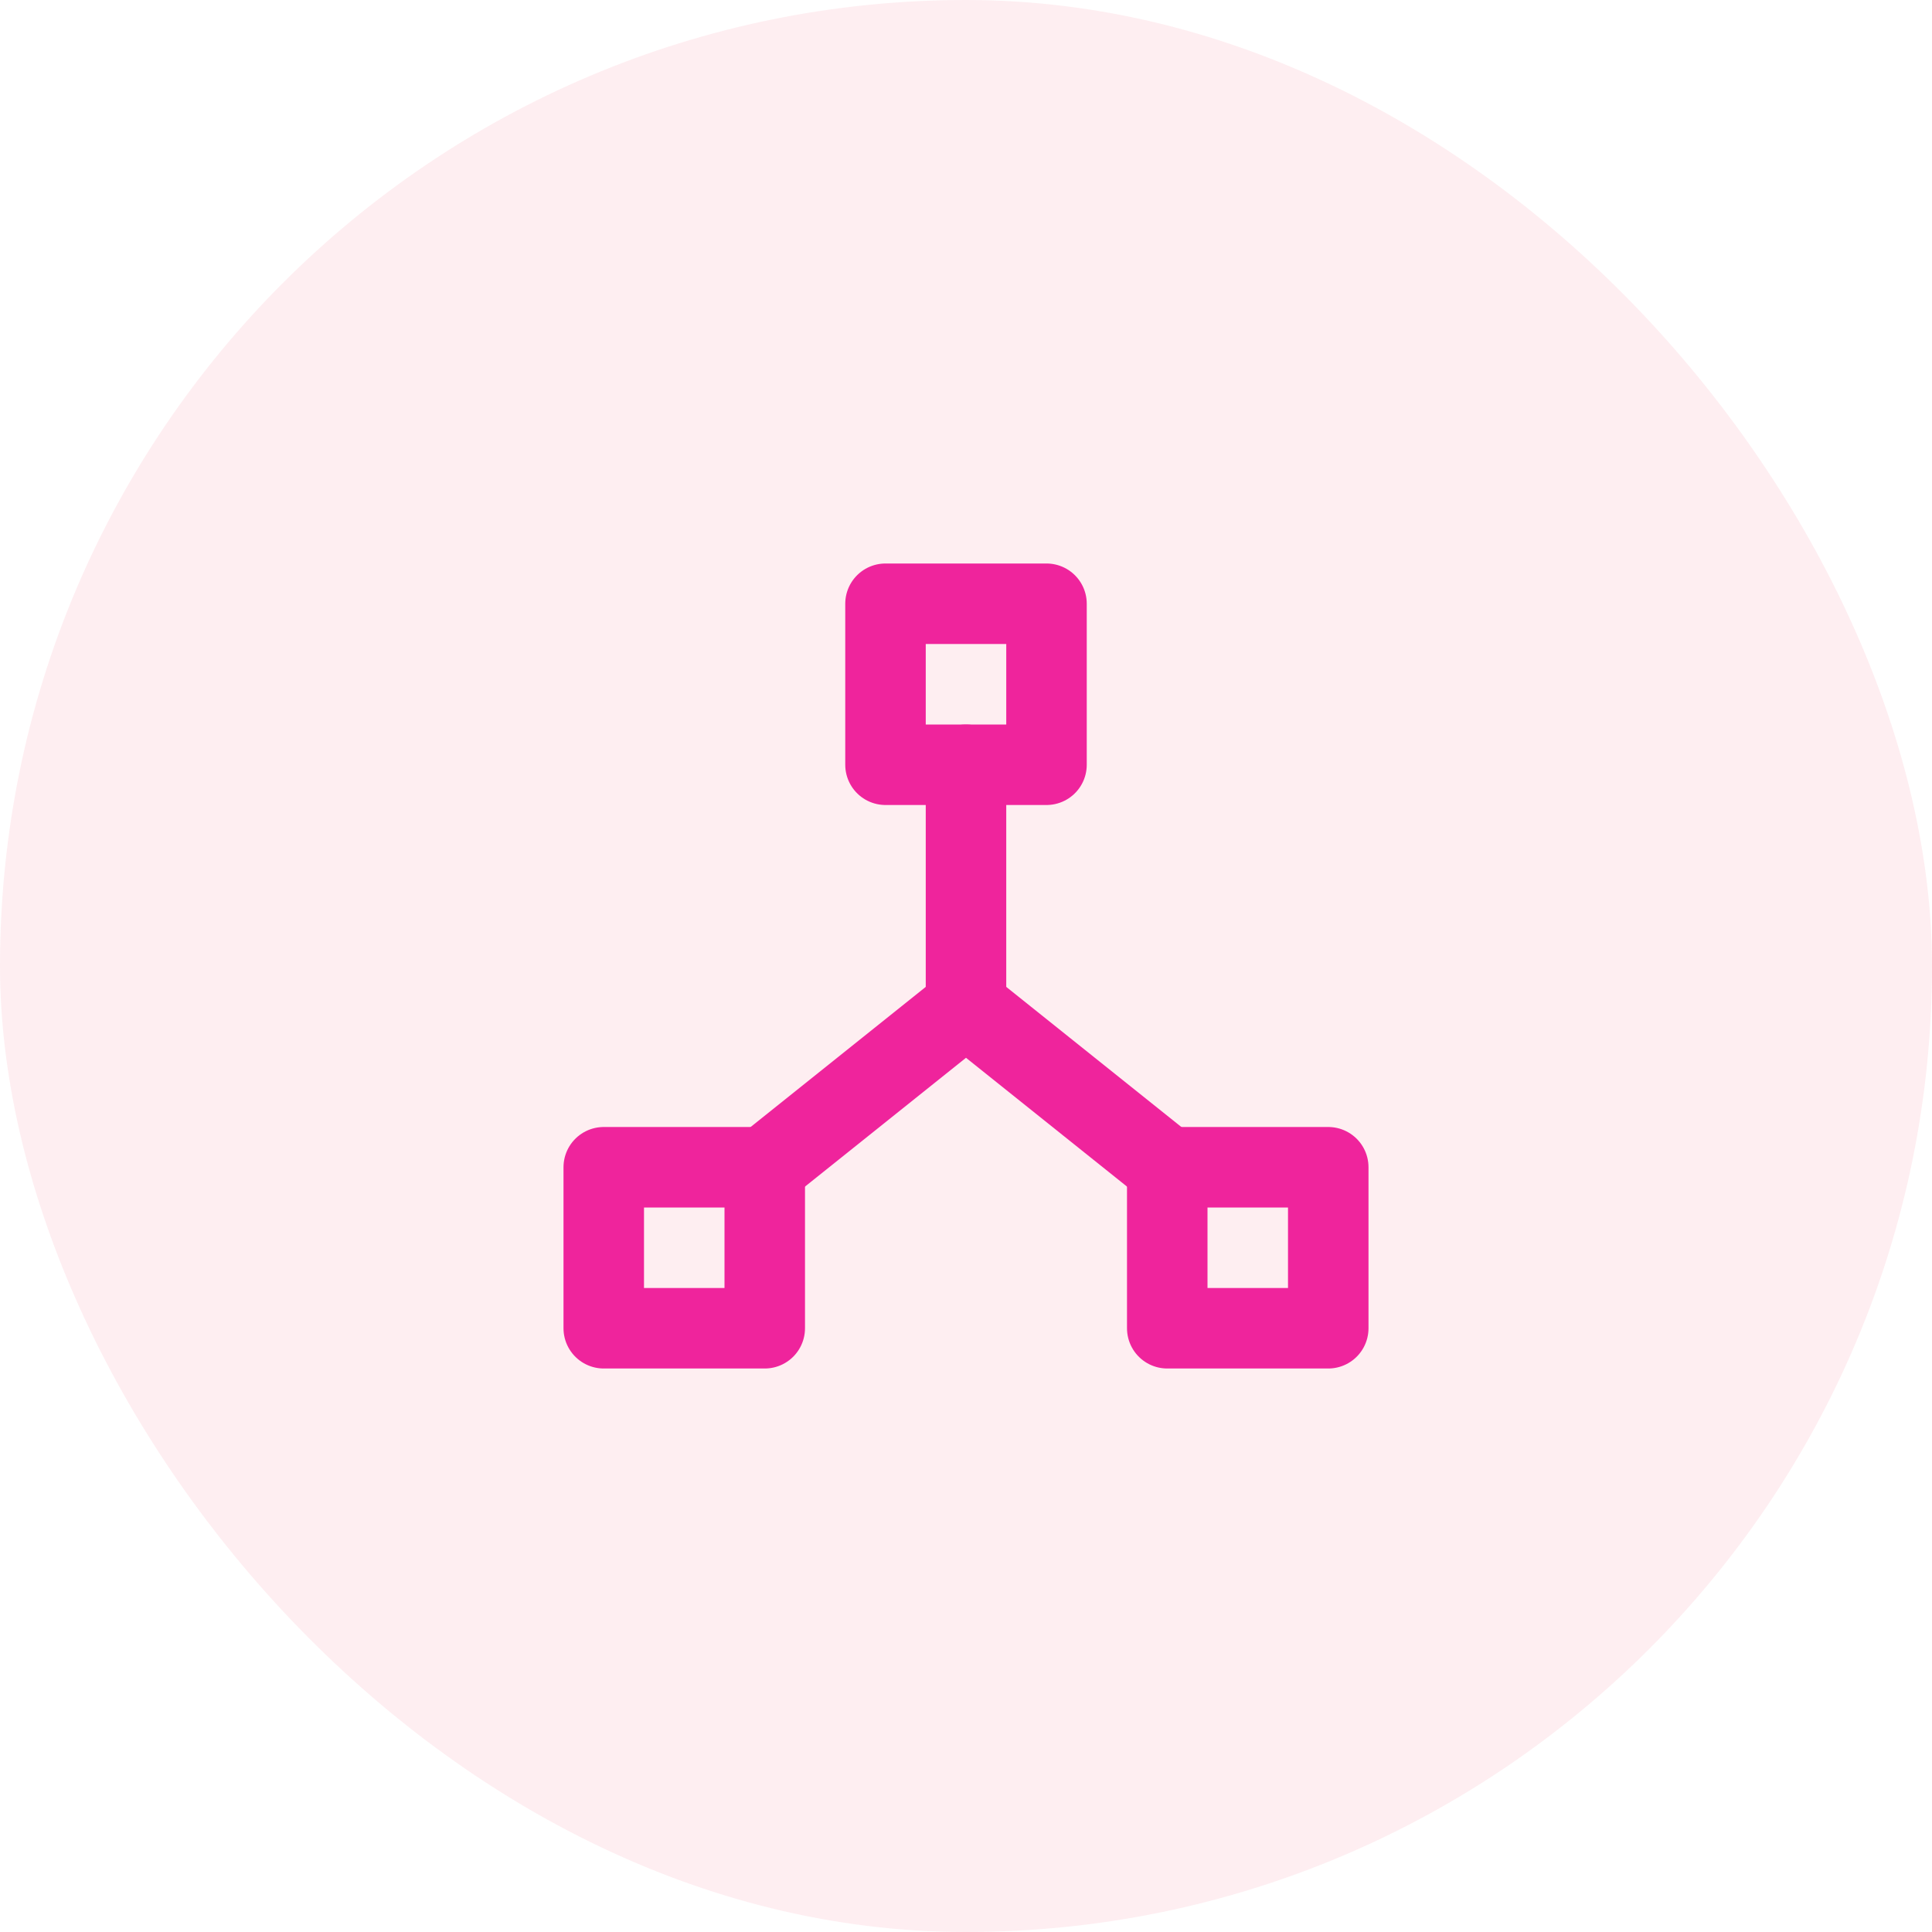 <svg width="48" height="48" viewBox="0 0 48 48" fill="none" xmlns="http://www.w3.org/2000/svg">
<rect width="48" height="48" rx="24" fill="#F85073" fill-opacity="0.1"/>
<g clip-path="url(#clip0_7313_825)">
<path d="M22 15H26V19H22V15Z" stroke="#EF249C" stroke-width="2" stroke-linecap="round" stroke-linejoin="round"/>
<path d="M15 29H19V33H15V29Z" stroke="#EF249C" stroke-width="2" stroke-linecap="round" stroke-linejoin="round"/>
<path d="M29 29H33V33H29V29Z" stroke="#EF249C" stroke-width="2" stroke-linecap="round" stroke-linejoin="round"/>
<path d="M19 29L24 25L29 29" stroke="#EF249C" stroke-width="2" stroke-linecap="round" stroke-linejoin="round"/>
<path d="M24 19V25" stroke="#EF249C" stroke-width="2" stroke-linecap="round" stroke-linejoin="round"/>
</g>
<defs>
<clipPath id="clip0_7313_825">
<rect width="24" height="24" fill="white" transform="translate(12 12)"/>
</clipPath>
</defs>
</svg>

